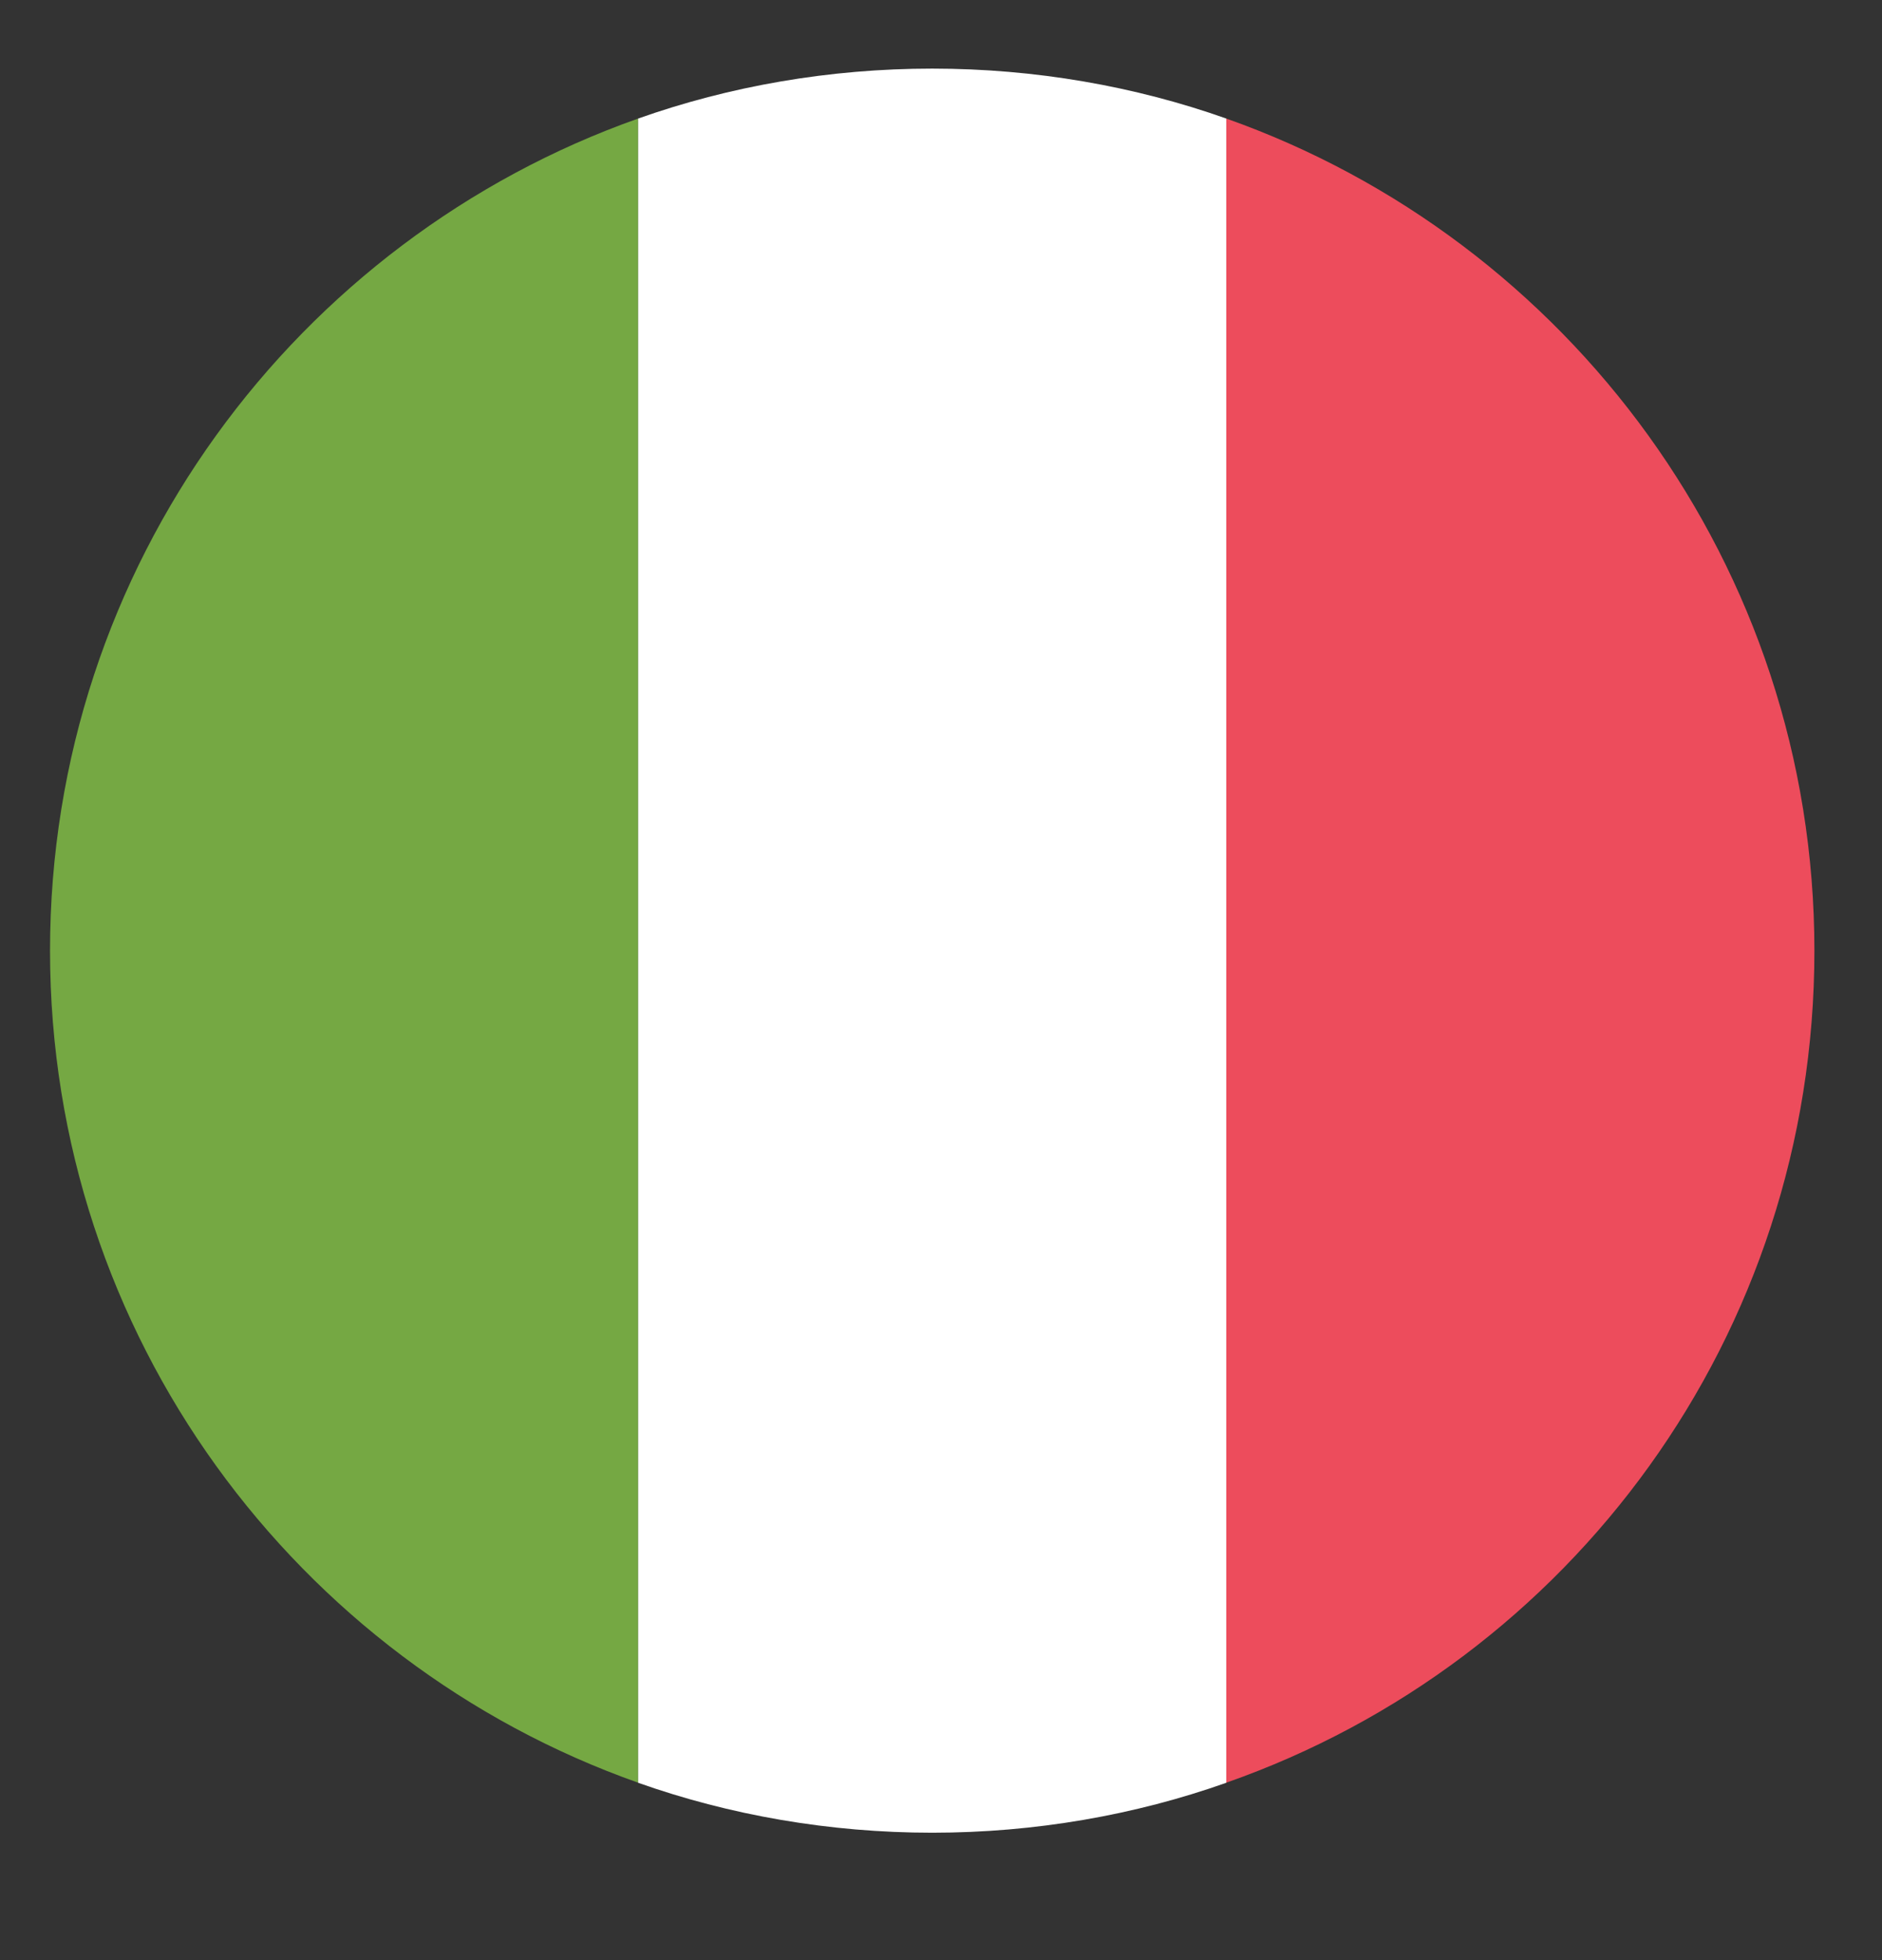 <svg width="24" height="25" viewBox="0 0 24 25" fill="none" xmlns="http://www.w3.org/2000/svg">
<rect x="0" y="0" width="24" height="25" fill="#333333" stroke="none"/>
<g clip-path="url(#clip0_1_8702)">
<path d="M0.638 12.125C0.638 17.037 3.788 21.2 8.138 22.737V1.512C3.788 3.05 0.638 7.212 0.638 12.125Z" fill="#75A843"/>
<path d="M23.138 12.125C23.138 7.212 19.988 3.05 15.638 1.512V22.737C20.025 21.2 23.138 17.037 23.138 12.125Z" fill="#ED4C5C"/>
<path d="M8.138 22.738C9.3 23.15 10.575 23.375 11.888 23.375C13.2 23.375 14.475 23.15 15.638 22.738V1.512C14.475 1.1 13.2 0.875 11.888 0.875C10.575 0.875 9.3 1.1 8.138 1.512V22.738Z" fill="white"/>
</g>
<defs>
<clipPath id="clip0_1_8702">
<rect width="24" height="24" fill="white" transform="translate(0 0.125)"/>
</clipPath>
</defs>
</svg>
